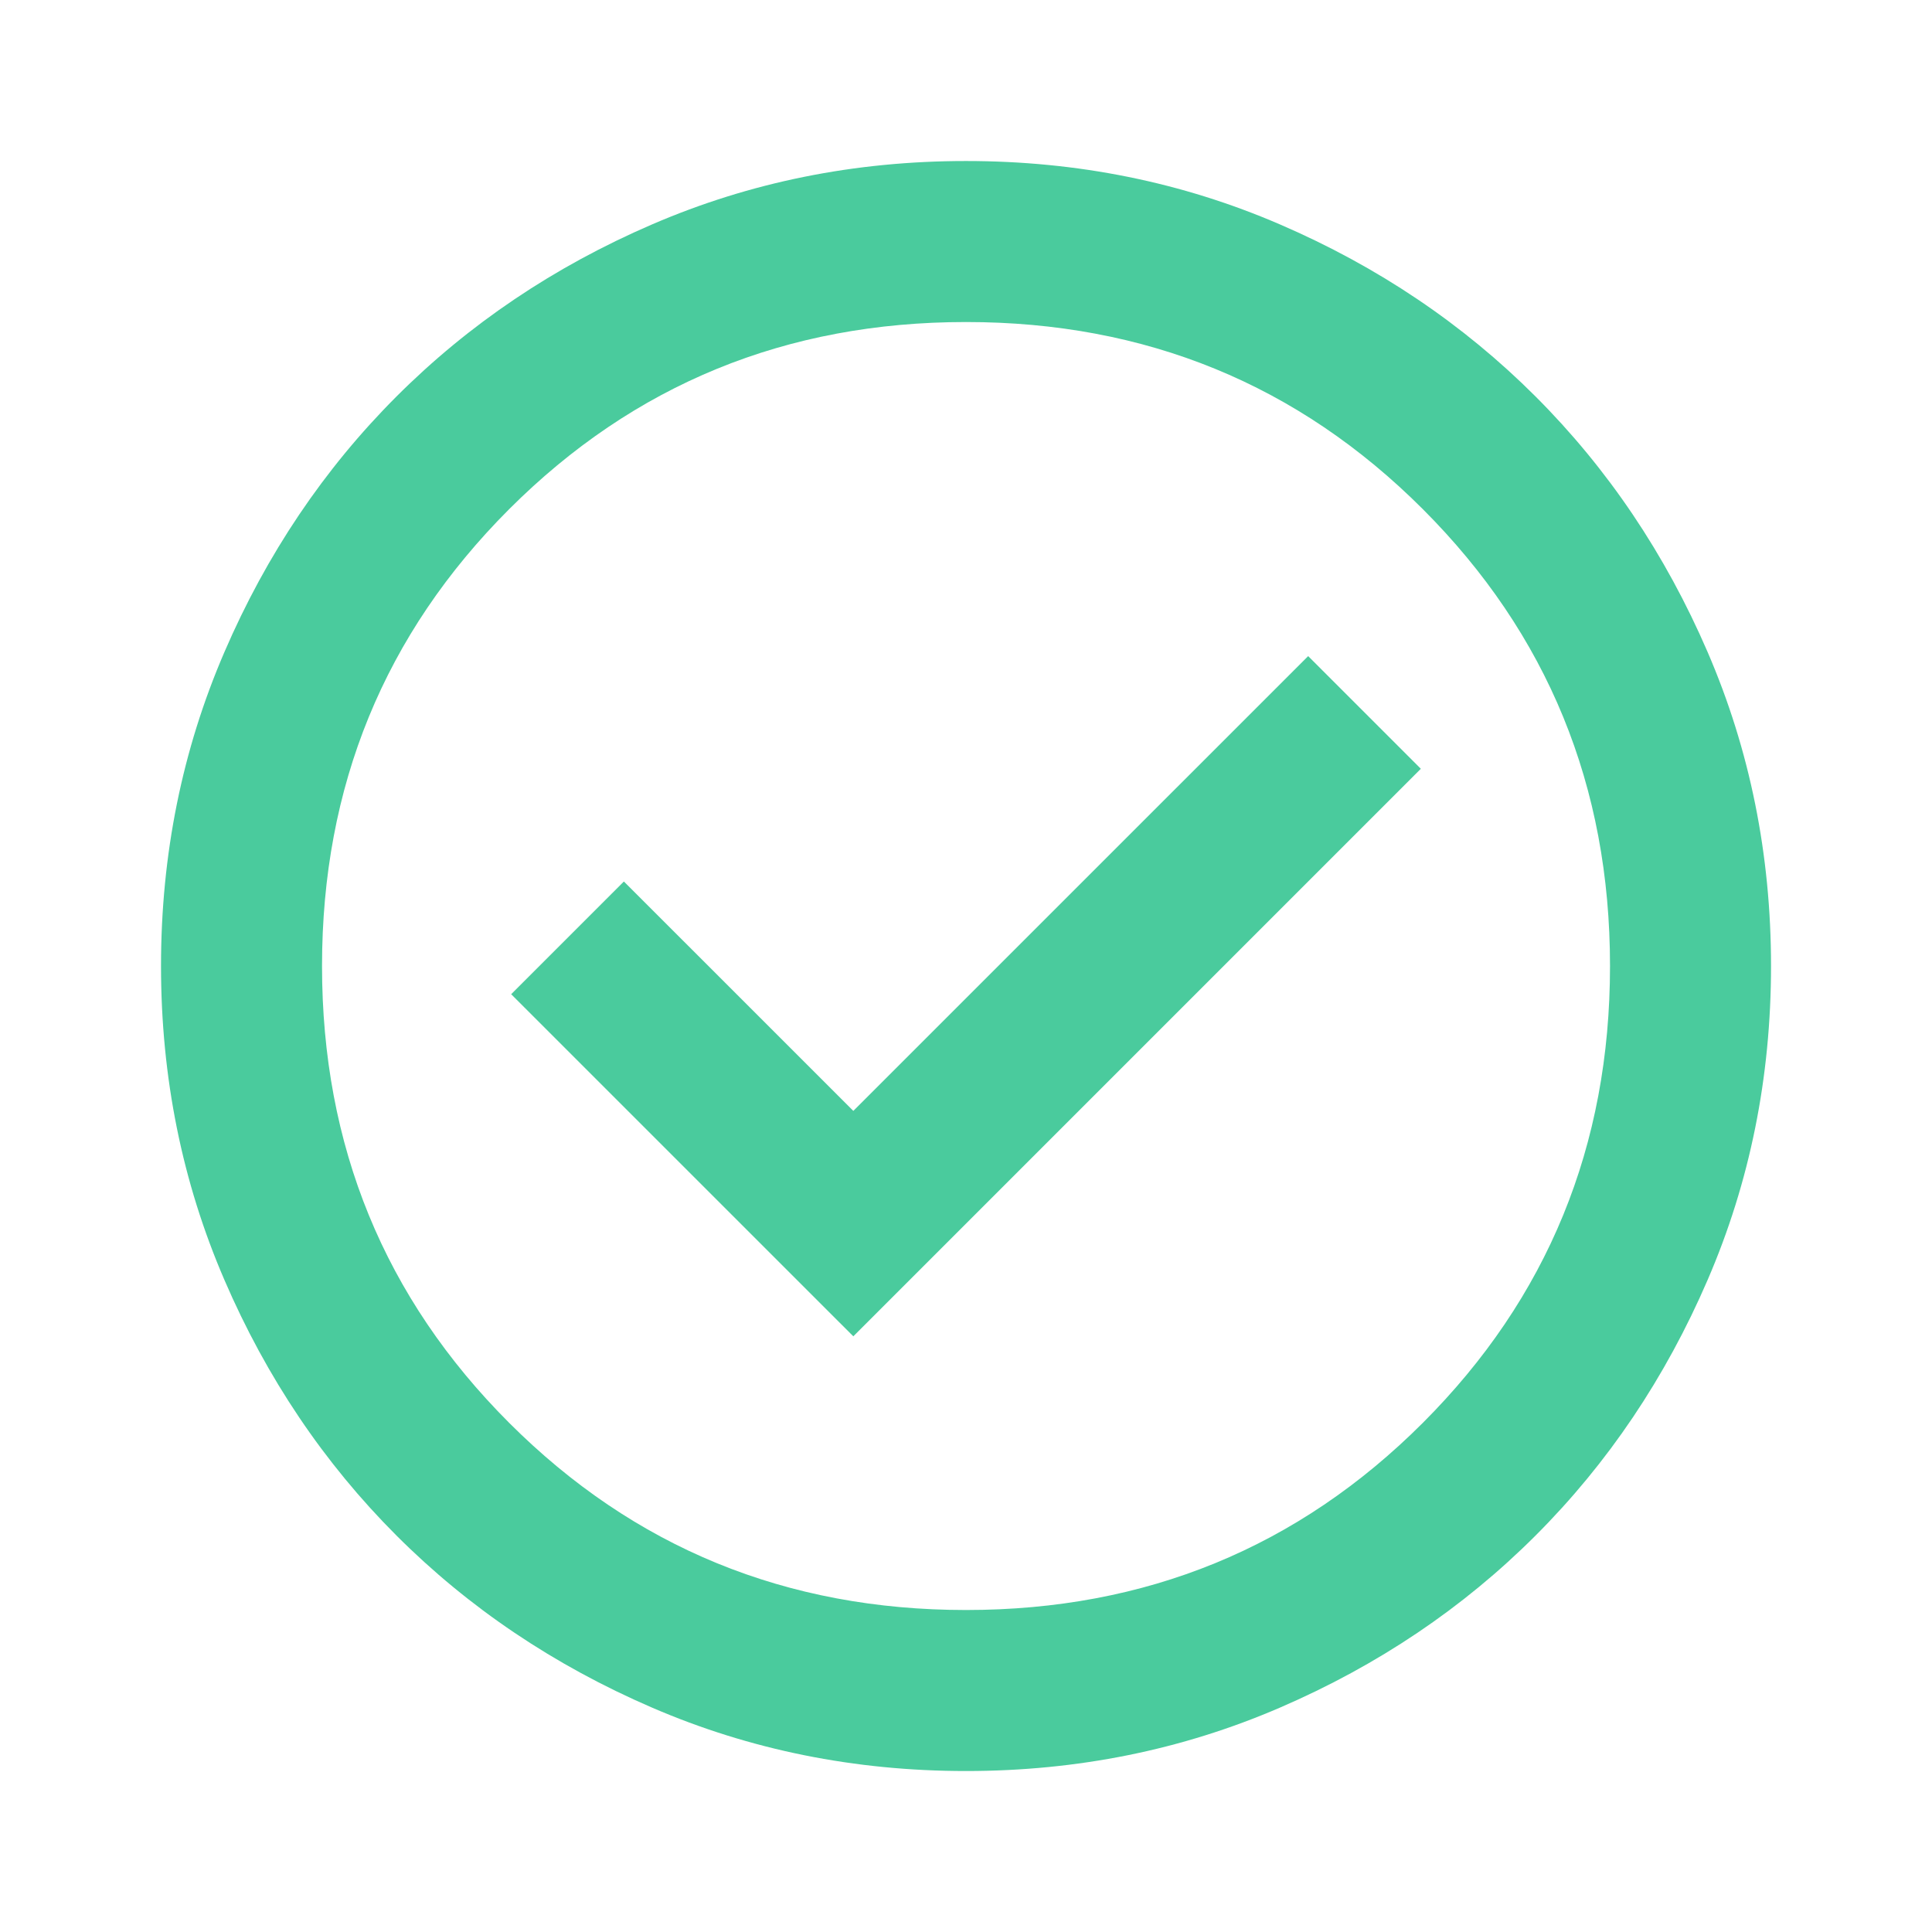 <svg width="50" height="50" viewBox="0 0 50 50" fill="none" xmlns="http://www.w3.org/2000/svg">
<mask id="mask0_422_2280" style="mask-type:alpha" maskUnits="userSpaceOnUse" x="0" y="0" width="50" height="50">
<rect width="50" height="50" fill="#D9D9D9"/>
</mask>
<g mask="url(#mask0_422_2280)">
<path d="M22.084 34.584L36.771 19.896L33.855 16.98L22.084 28.75L16.146 22.813L13.229 25.73L22.084 34.584ZM25 45.834C22.118 45.834 19.41 45.287 16.875 44.193C14.341 43.099 12.136 41.615 10.261 39.74C8.386 37.865 6.901 35.66 5.808 33.125C4.714 30.591 4.167 27.882 4.167 25C4.167 22.118 4.714 19.41 5.808 16.875C6.901 14.341 8.386 12.136 10.261 10.261C12.136 8.386 14.341 6.901 16.875 5.808C19.41 4.714 22.118 4.167 25 4.167C27.882 4.167 30.591 4.714 33.125 5.808C35.66 6.901 37.865 8.386 39.74 10.261C41.615 12.136 43.099 14.341 44.193 16.875C45.287 19.41 45.834 22.118 45.834 25C45.834 27.882 45.287 30.591 44.193 33.125C43.099 35.66 41.615 37.865 39.74 39.74C37.865 41.615 35.66 43.099 33.125 44.193C30.591 45.287 27.882 45.834 25 45.834ZM25 41.667C29.653 41.667 33.594 40.052 36.823 36.823C40.052 33.594 41.667 29.653 41.667 25C41.667 20.348 40.052 16.407 36.823 13.177C33.594 9.948 29.653 8.334 25 8.334C20.348 8.334 16.407 9.948 13.177 13.177C9.948 16.407 8.334 20.348 8.334 25C8.334 29.653 9.948 33.594 13.177 36.823C16.407 40.052 20.348 41.667 25 41.667Z" fill="#4ACB9D"/>
</g>
</svg>
